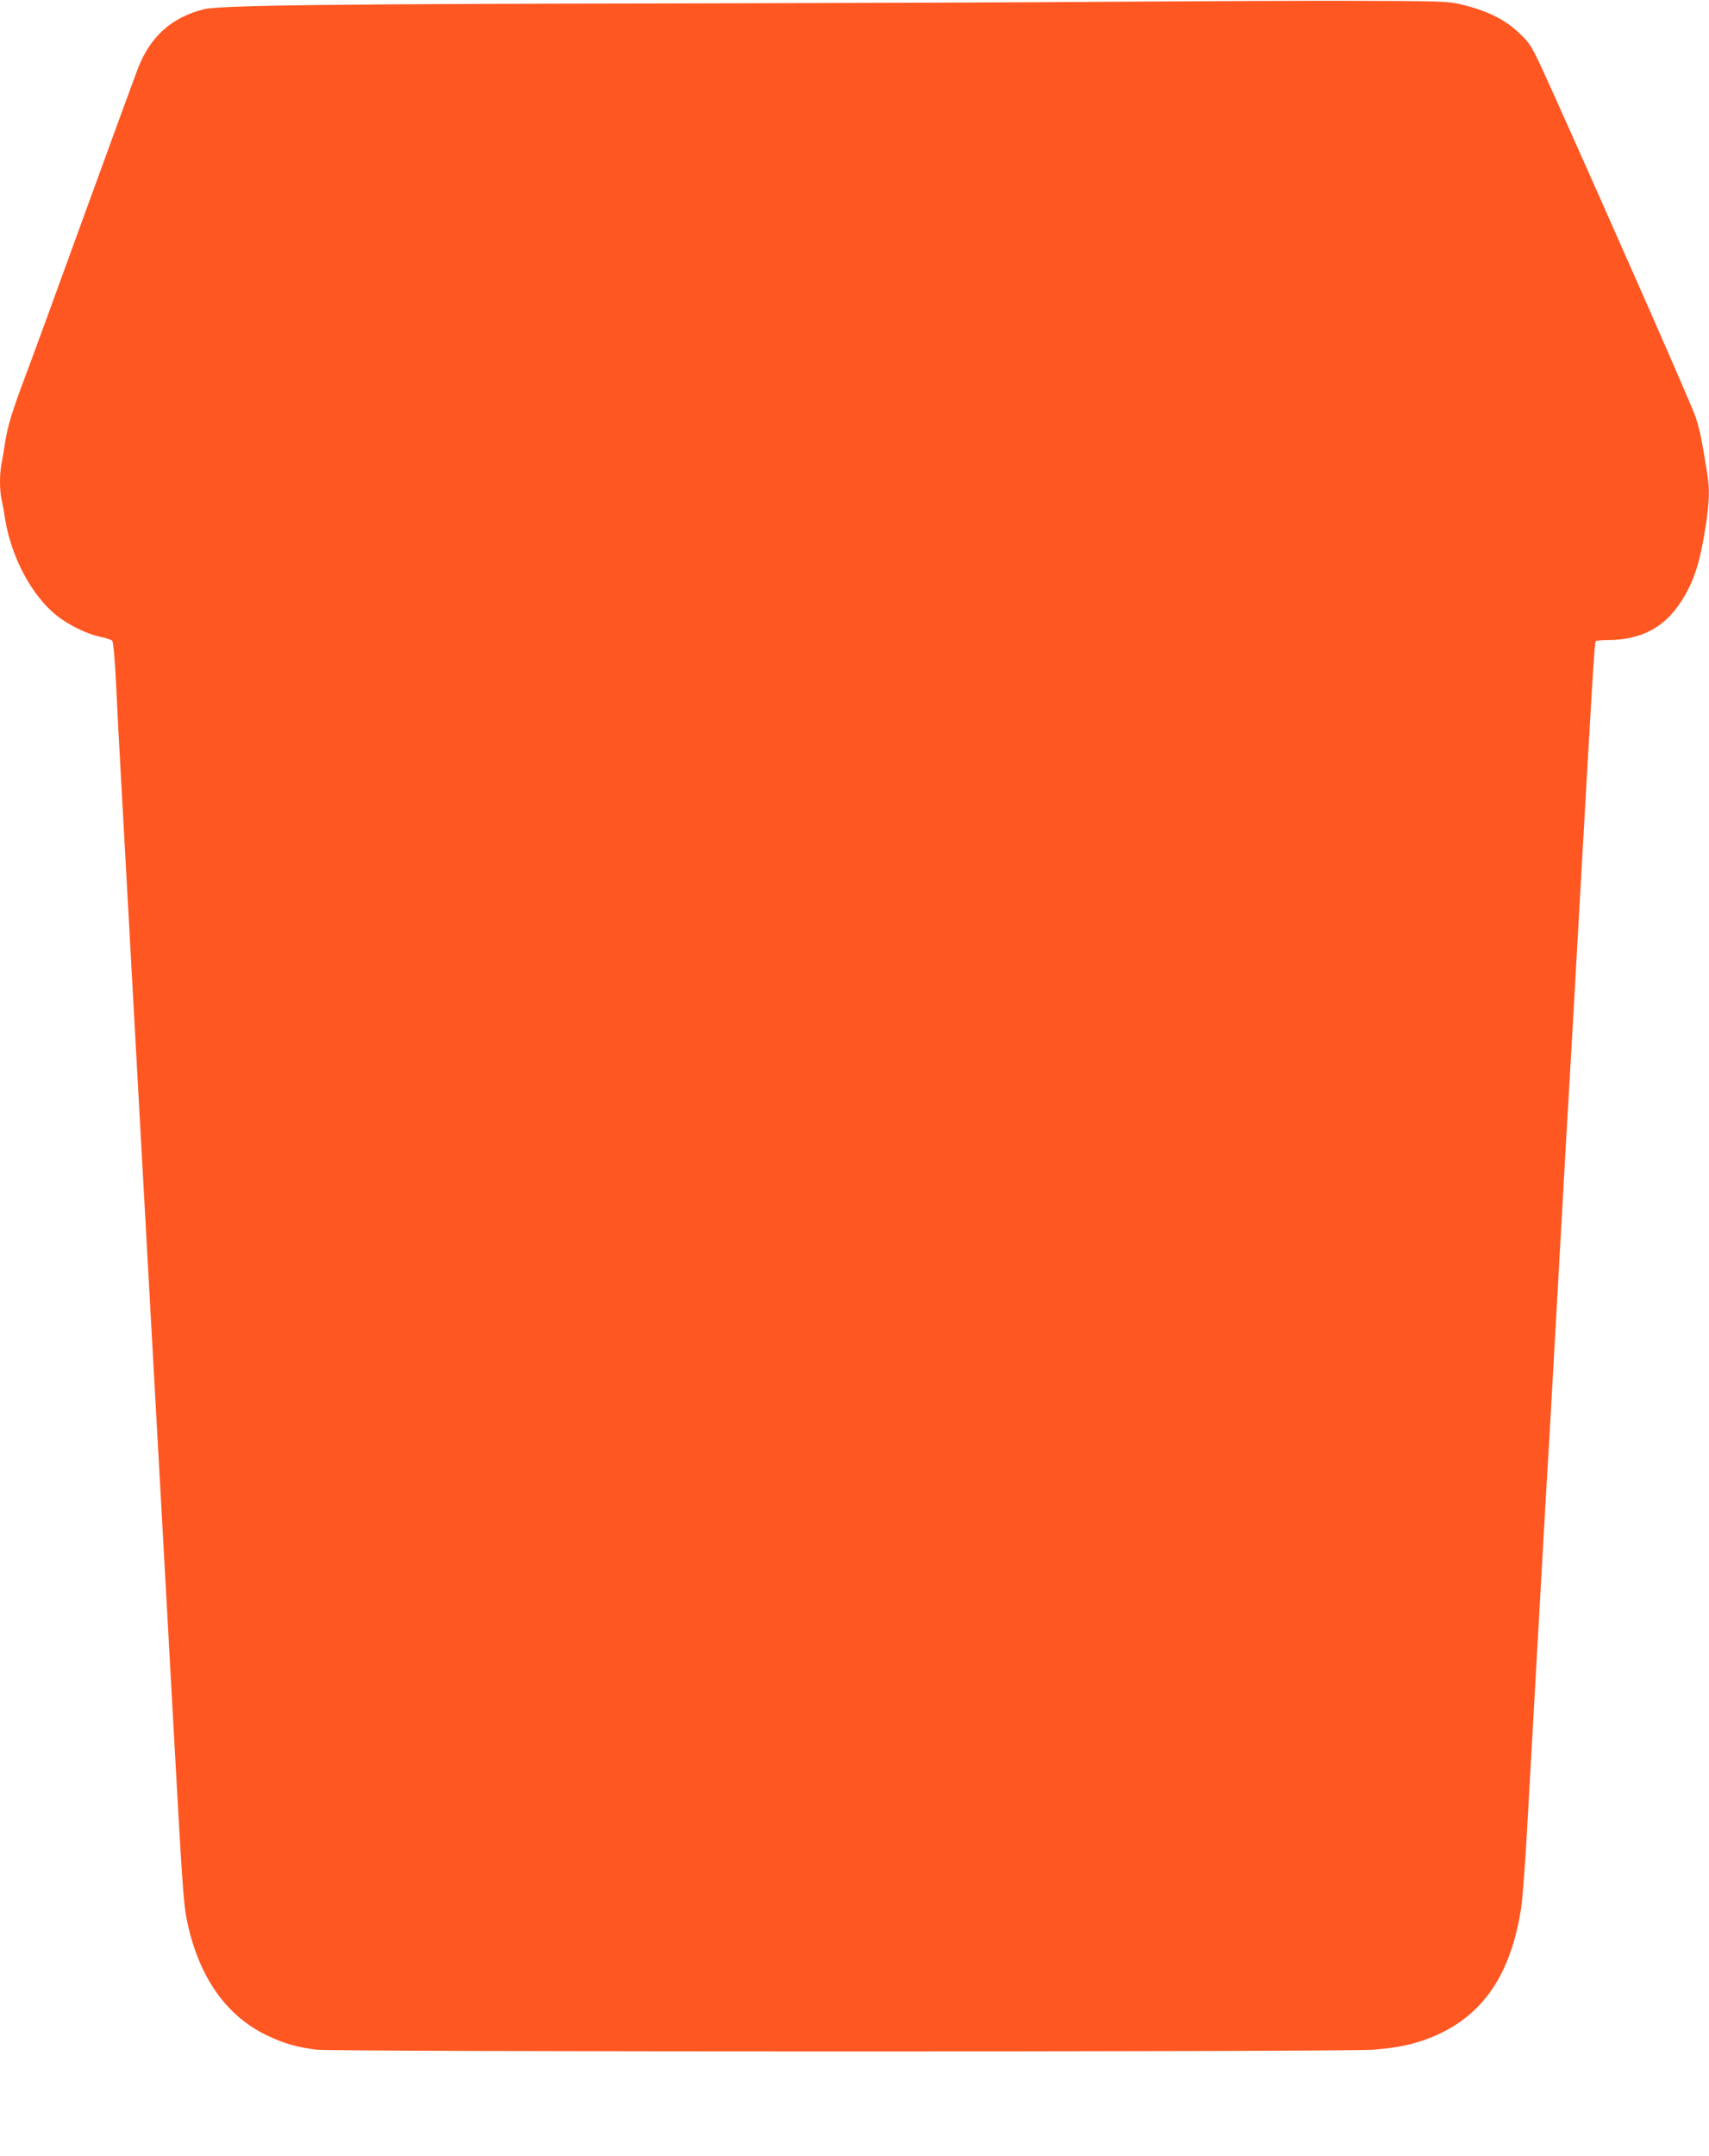 <?xml version="1.0" standalone="no"?>
<!DOCTYPE svg PUBLIC "-//W3C//DTD SVG 20010904//EN"
 "http://www.w3.org/TR/2001/REC-SVG-20010904/DTD/svg10.dtd">
<svg version="1.0" xmlns="http://www.w3.org/2000/svg"
 width="1015pt" height="1280pt" viewBox="0 0 1015 1280"
 preserveAspectRatio="xMidYMid meet">
<g transform="translate(0,1280) scale(0.1,-0.1)"
fill="#ff5722" stroke="none">
<path d="M6665 12790 c-456 -4 -1597 -8 -2535 -10 -2125 -3 -2828 -11 -2920
-35 -192 -49 -319 -163 -392 -354 -16 -42 -158 -429 -315 -861 -157 -432 -315
-866 -353 -965 -79 -210 -104 -292 -120 -395 -6 -41 -16 -97 -21 -123 -12 -62
-12 -157 0 -210 5 -23 15 -76 21 -117 37 -229 159 -458 308 -576 71 -56 178
-108 257 -125 33 -6 65 -17 71 -23 7 -7 16 -105 23 -251 6 -132 20 -397 31
-590 11 -192 33 -600 50 -905 17 -305 77 -1403 135 -2440 58 -1037 116 -2092
130 -2345 44 -799 55 -961 71 -1046 65 -342 230 -585 479 -704 104 -49 176
-70 295 -85 110 -13 6102 -14 6277 0 149 12 243 32 350 76 297 122 466 367
527 764 9 58 25 272 36 475 22 397 93 1654 110 1950 6 99 15 257 21 350 5 94
32 566 59 1050 27 484 54 959 60 1055 6 96 33 571 60 1055 78 1384 90 1576 97
1587 2 5 37 8 76 8 196 1 336 76 435 234 73 115 109 227 142 441 22 145 25
219 10 309 -34 214 -46 269 -70 341 -24 72 -478 1104 -832 1892 -134 298 -142
314 -198 370 -95 95 -199 148 -371 189 -66 16 -133 18 -624 19 -302 1 -923 -2
-1380 -5z"/>
</g>
</svg>
